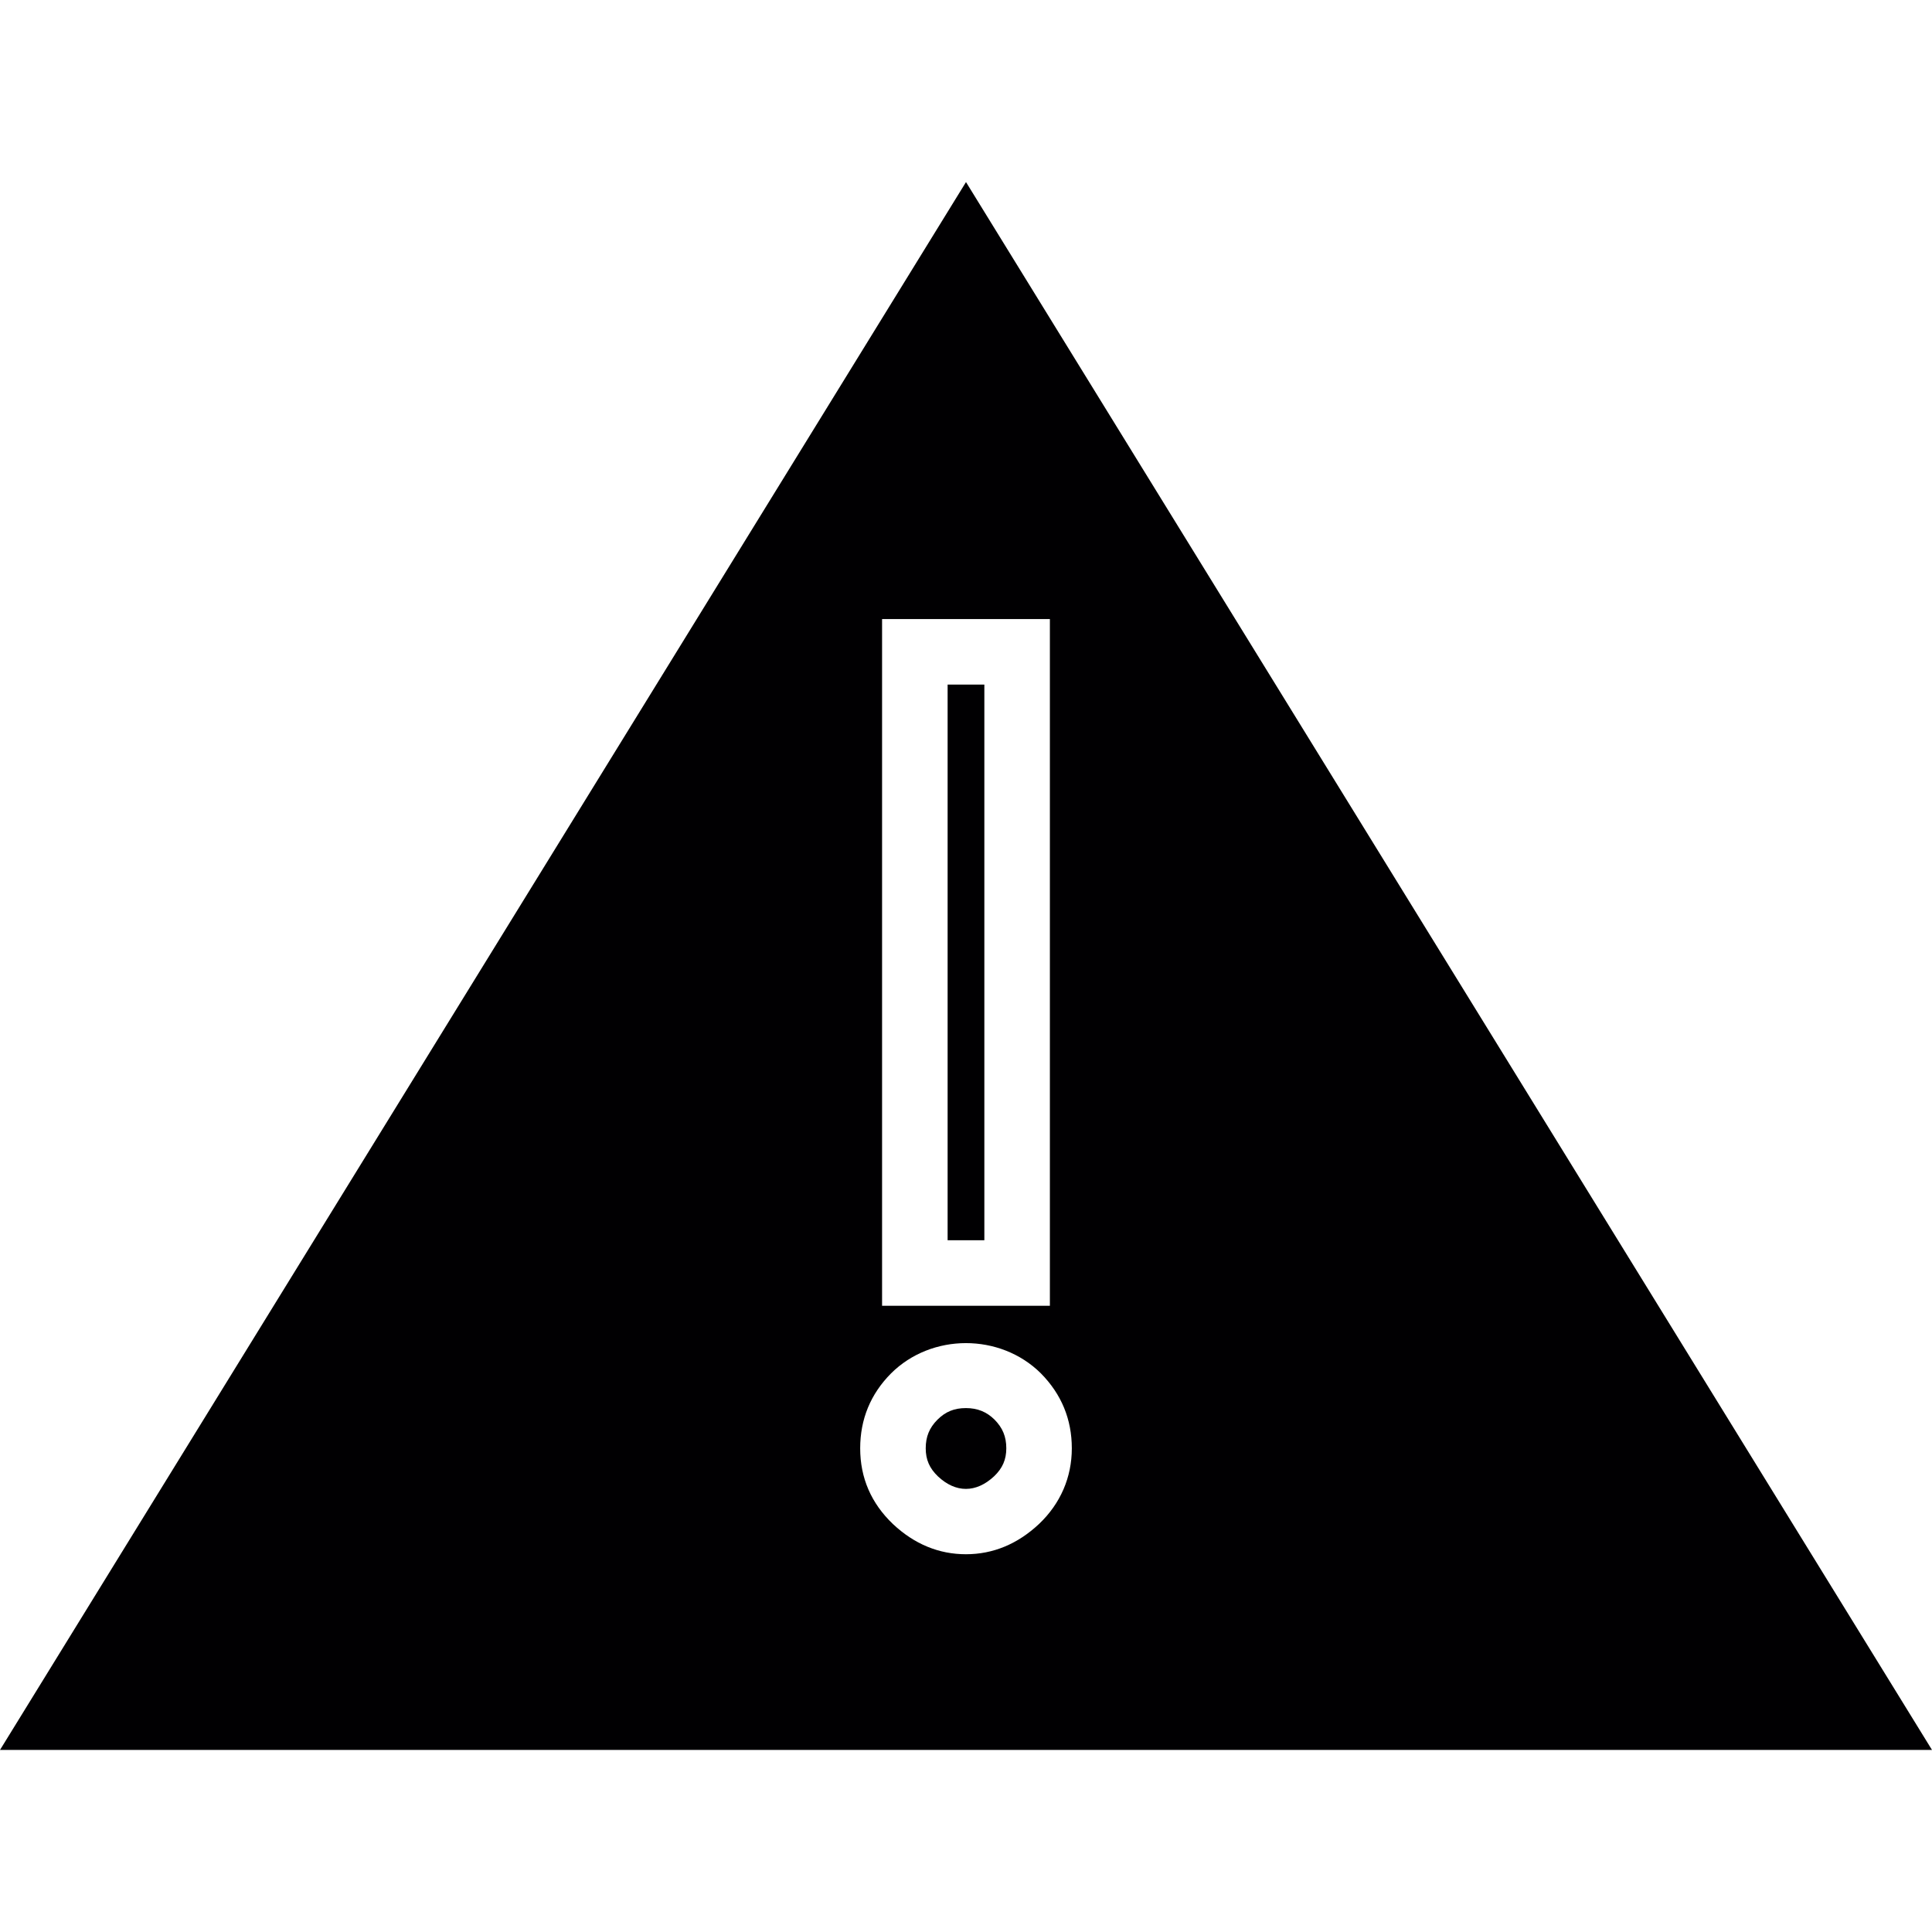 <?xml version="1.0" encoding="iso-8859-1"?>
<!-- Uploaded to: SVG Repo, www.svgrepo.com, Generator: SVG Repo Mixer Tools -->
<svg version="1.1" id="Capa_1" xmlns="http://www.w3.org/2000/svg" xmlns:xlink="http://www.w3.org/1999/xlink" 
	 viewBox="0 0 351.795 351.795" xml:space="preserve">
<g>
	<g>
		<path style="fill:#010002;" d="M175.885,256.396c-2.124,0-3.723,0.65-5.191,2.118c-1.468,1.48-2.13,3.091-2.13,5.209
			c0,2.07,0.692,3.646,2.238,5.12c3.222,3.019,6.928,3.043,10.221-0.036c1.522-1.45,2.214-3.037,2.214-5.09
			c0-2.112-0.662-3.723-2.154-5.233C179.651,257.077,177.98,256.396,175.885,256.396z"/>
		<path style="fill:#010002;" d="M175.897,33.152L0,318.643h351.795L175.897,33.152z M160.616,112.72h30.556v125.048h-30.556V112.72
			z M175.885,283.009c-4.935,0-9.404-1.85-13.282-5.49c-3.974-3.789-5.973-8.419-5.973-13.795c0-5.299,1.886-9.881,5.609-13.634
			c7.369-7.357,19.888-7.363,27.281-0.03c3.759,3.801,5.645,8.383,5.645,13.664s-2.059,10.042-5.949,13.754
			C185.295,281.159,180.82,283.009,175.885,283.009z"/>
		<rect x="172.55" y="124.654" style="fill:#010002;" width="6.689" height="101.18"/>
	</g>
</g>
</svg>